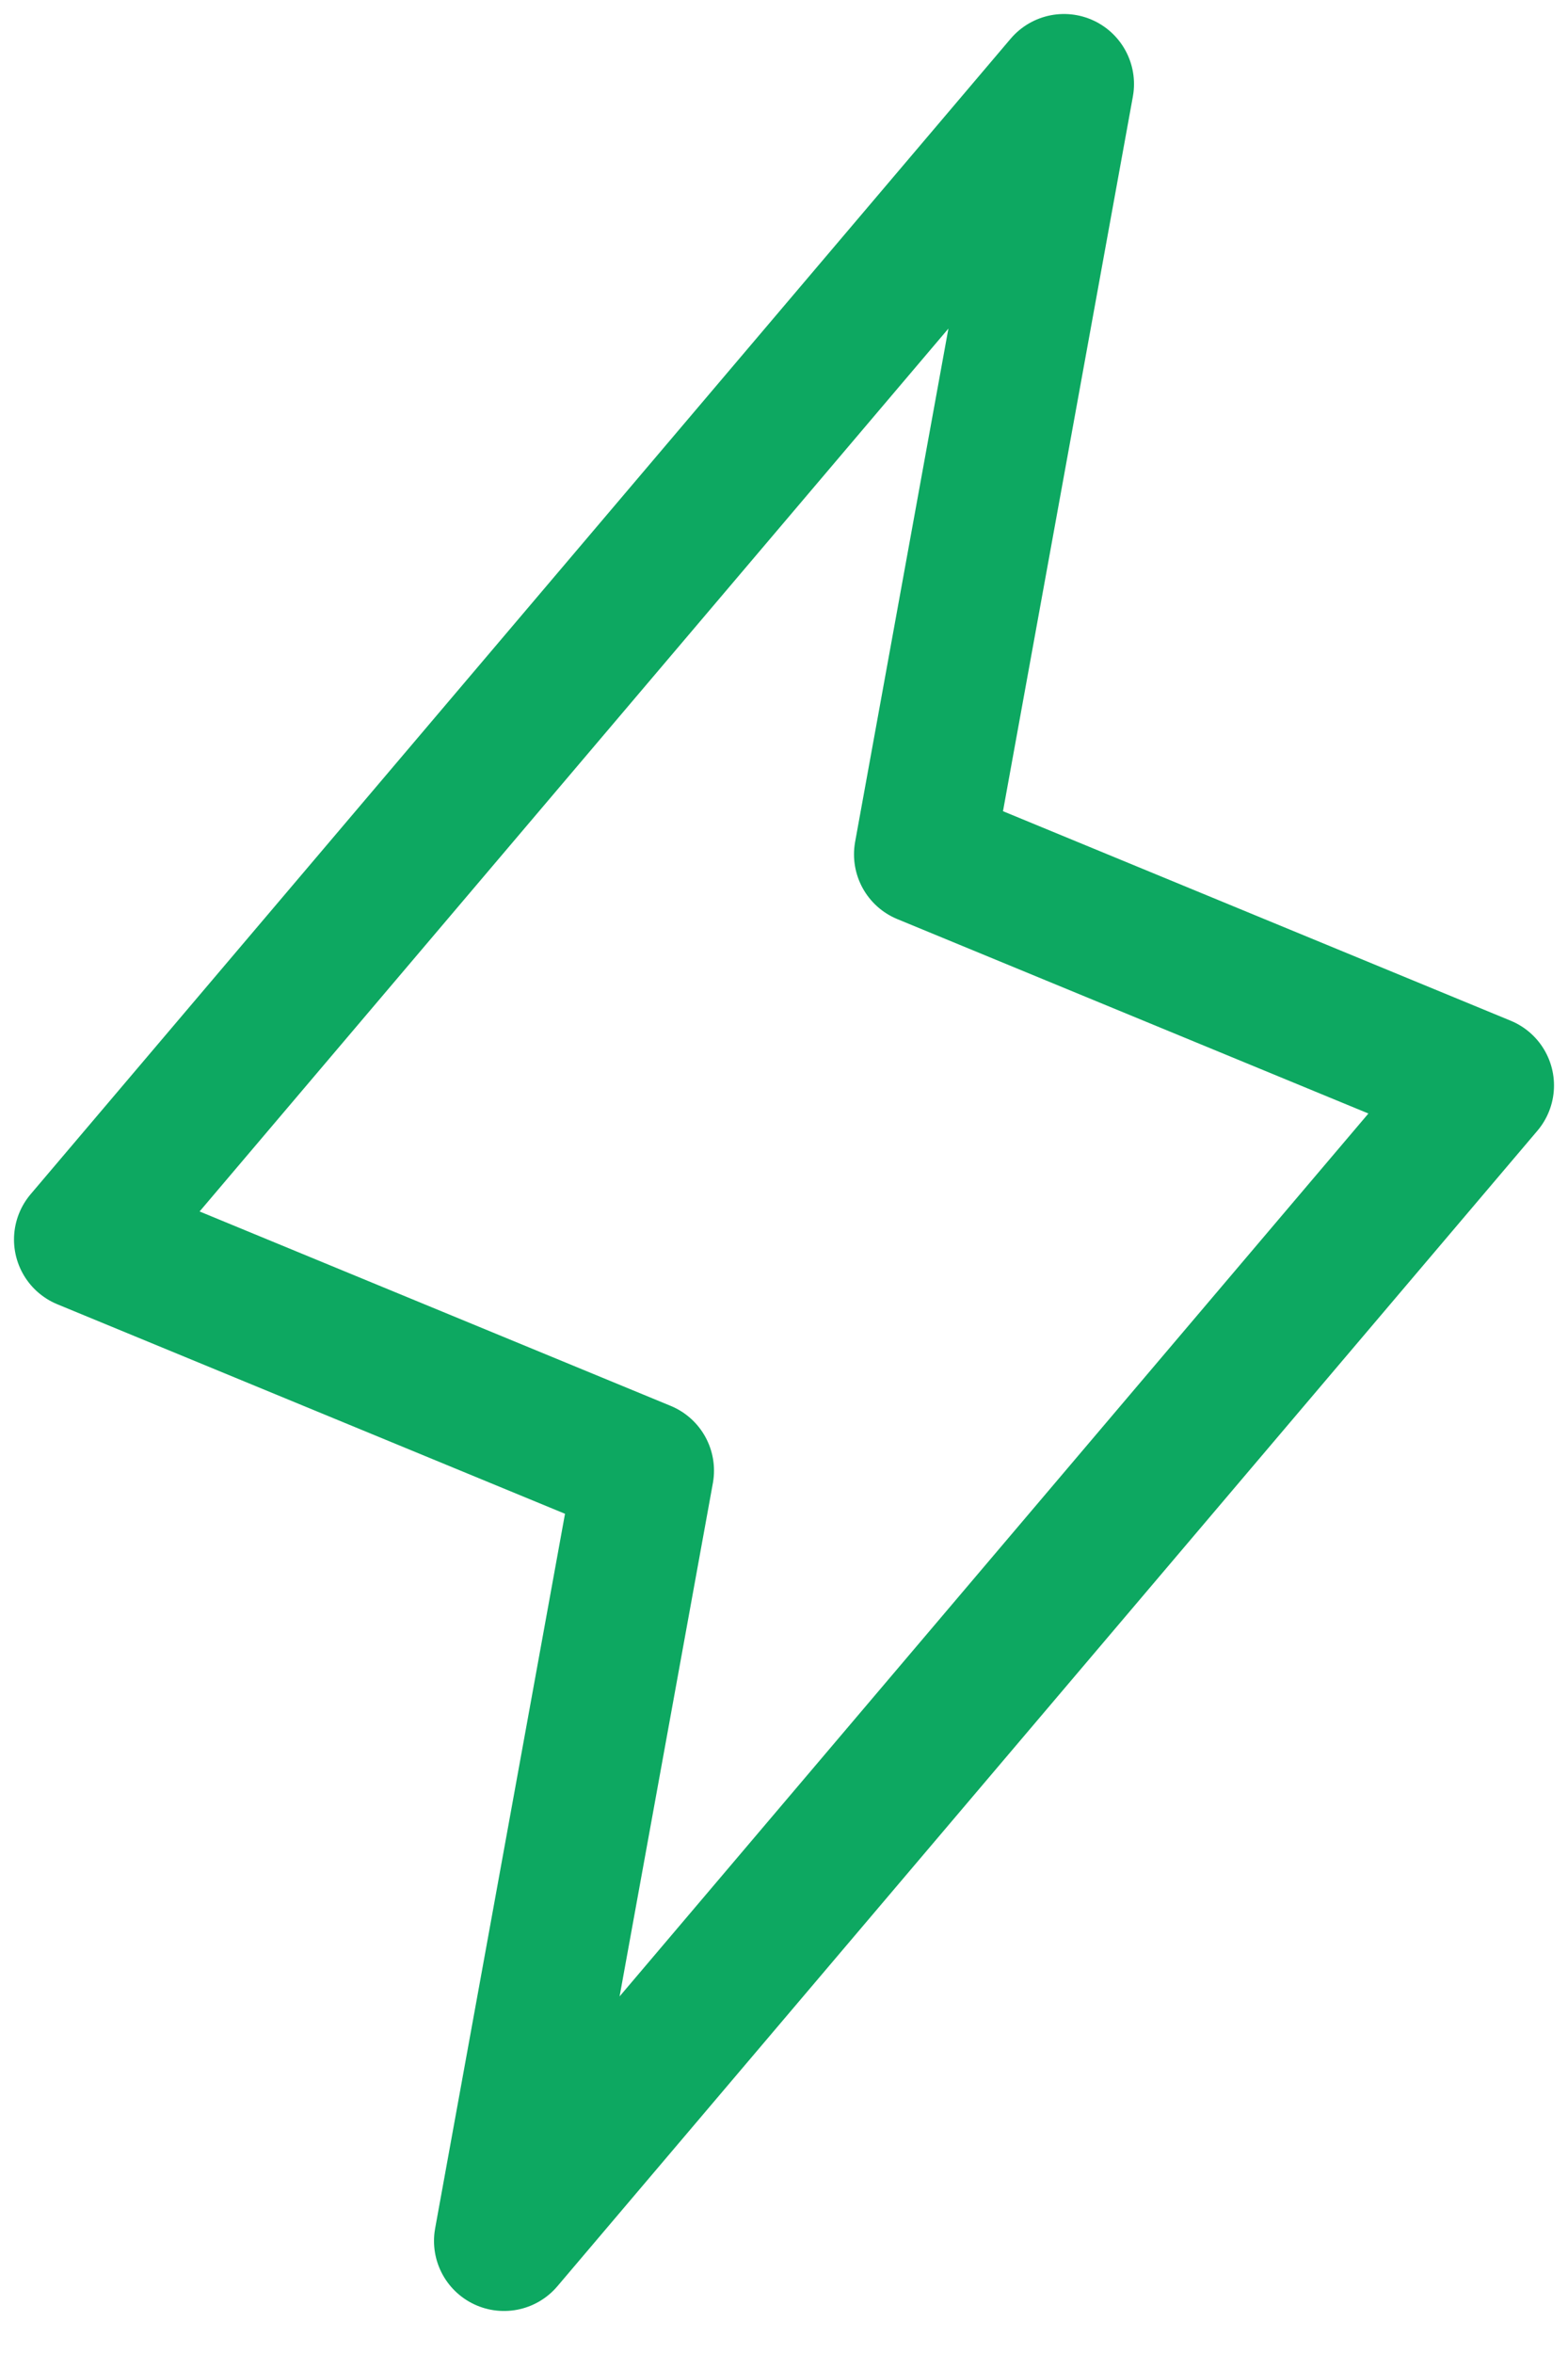 <svg width="28" height="42" viewBox="0 0 28 42" fill="none" xmlns="http://www.w3.org/2000/svg">
<path d="M9 40L11.5 26.25L1.5 22.125L19 1.5L16.5 15.25L26.5 19.375L9 40Z" stroke="#0DA861" stroke-width="2.5" stroke-linecap="round" stroke-linejoin="round"/>
</svg>
